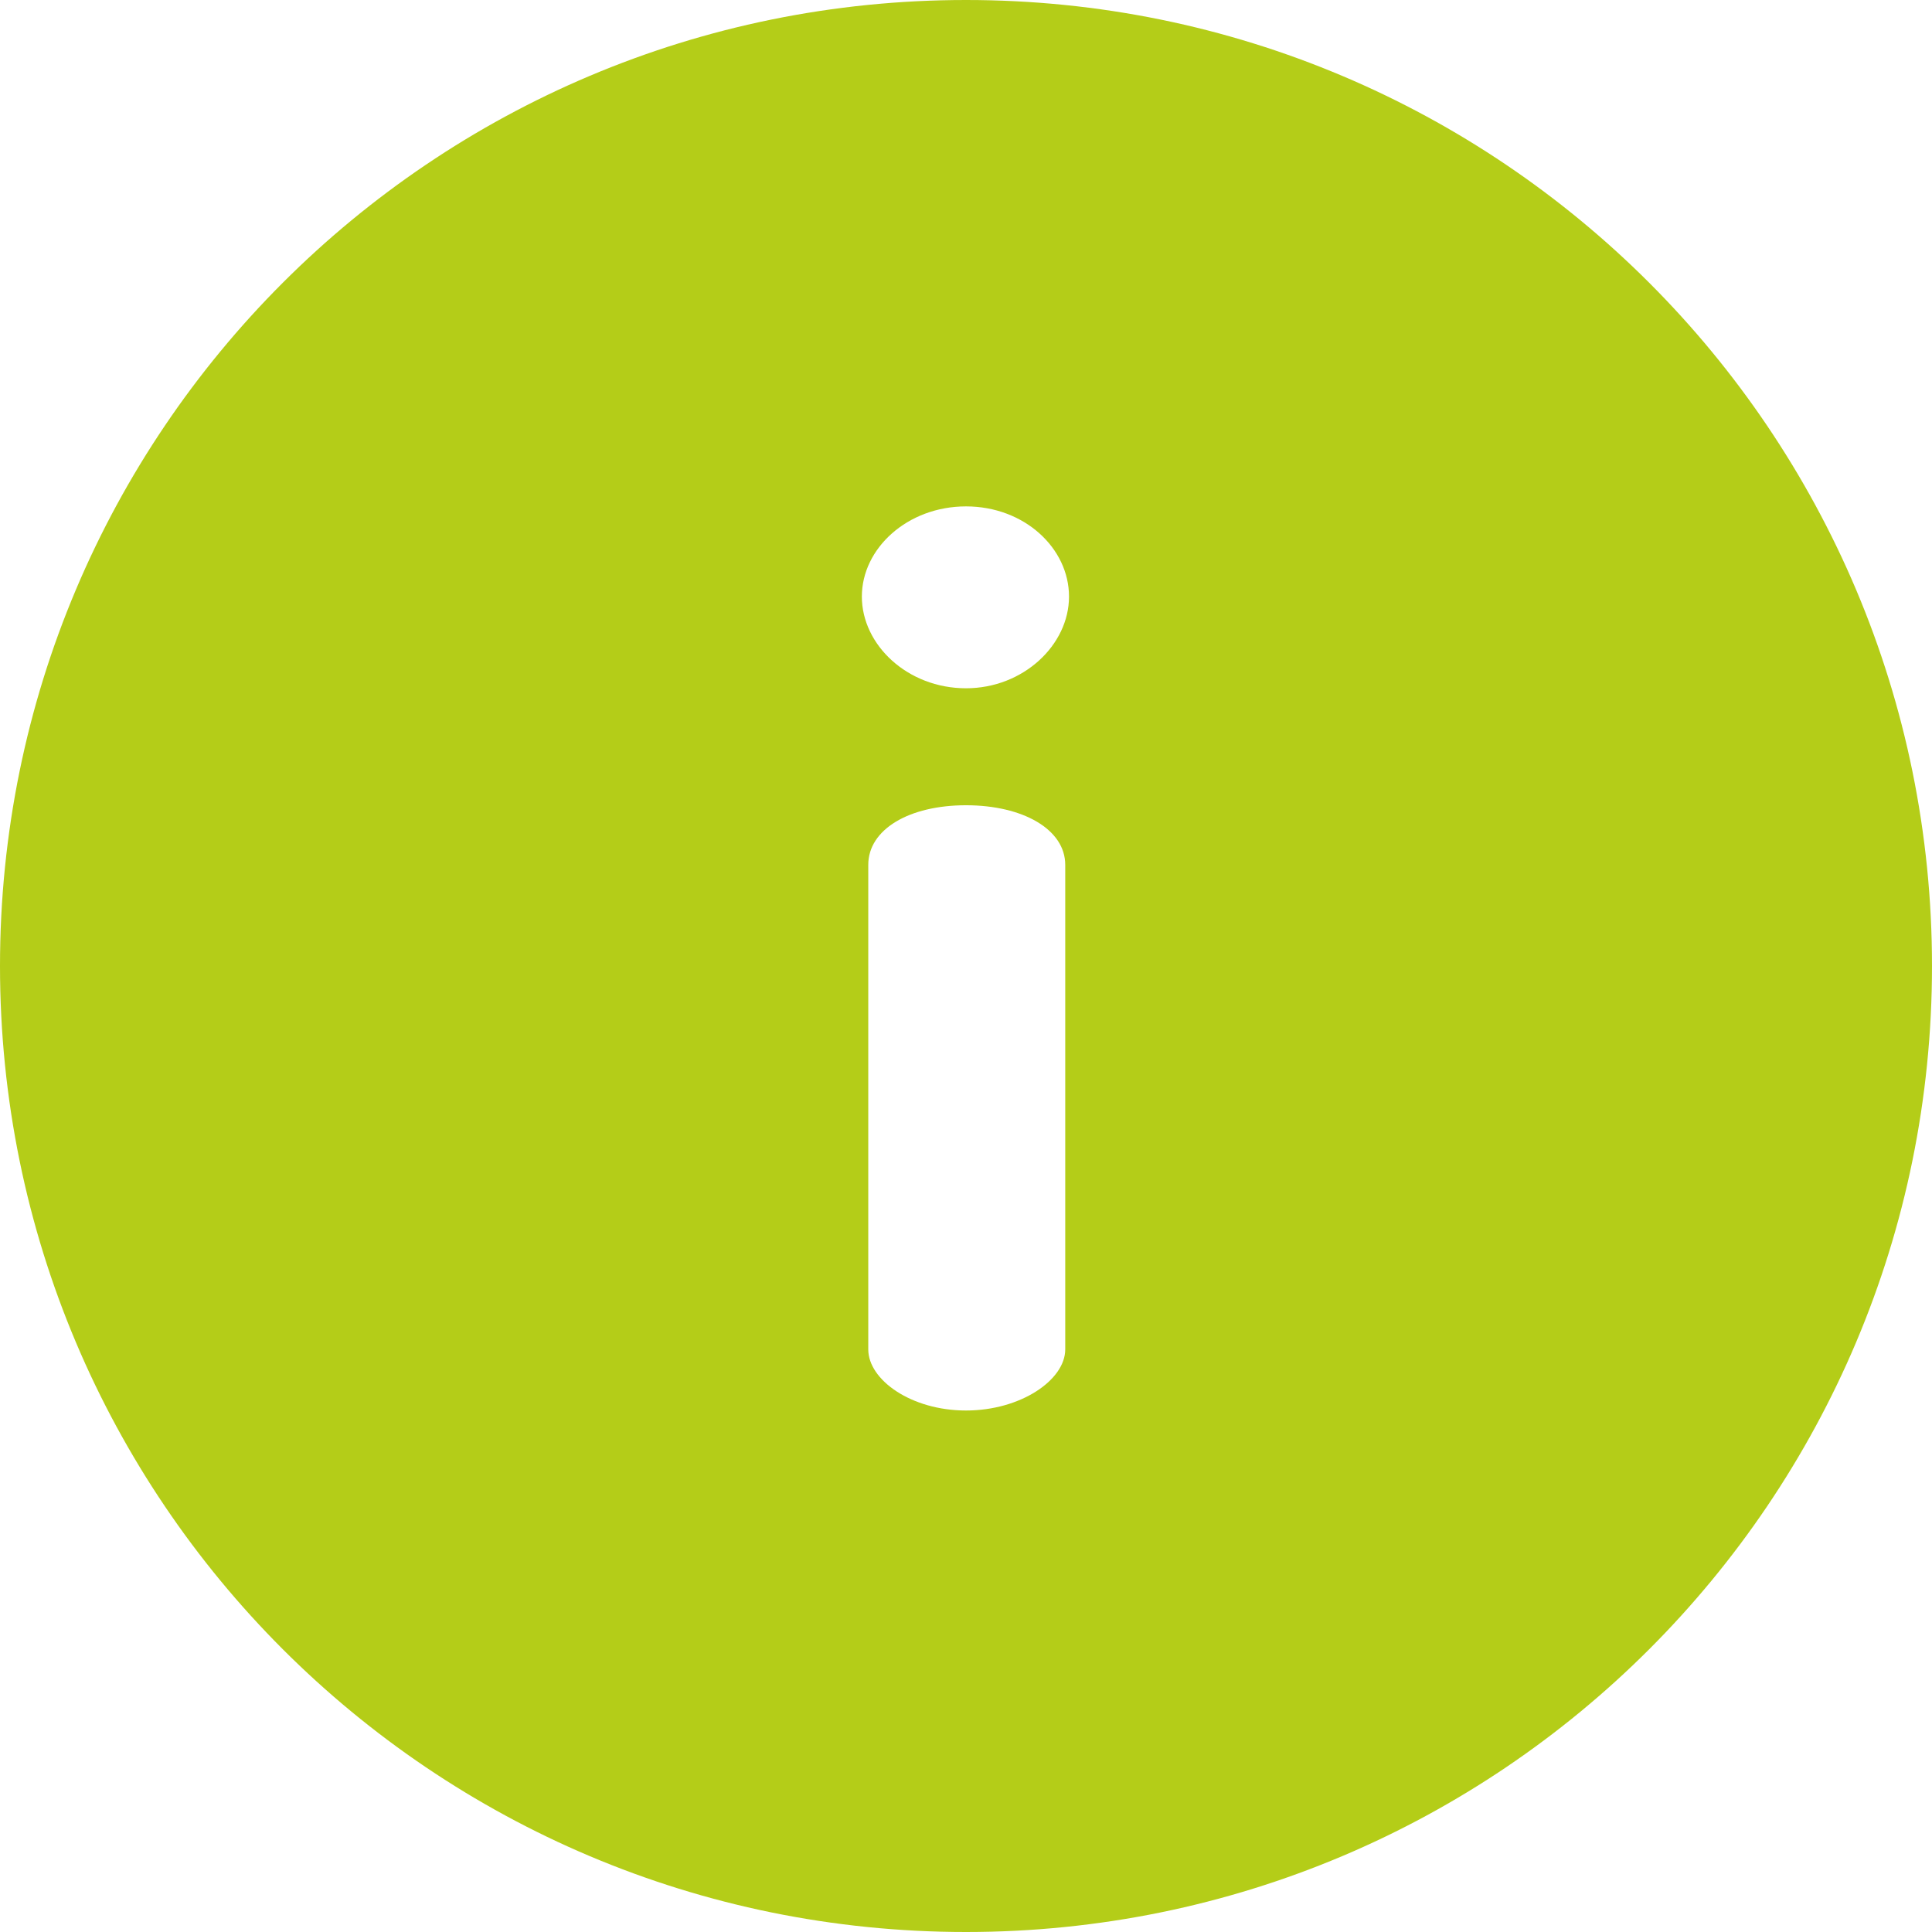 <?xml version="1.0" encoding="UTF-8"?>
<svg xmlns="http://www.w3.org/2000/svg" version="1.1" viewBox="0 0 512 512">
  <defs>
    <style>
      .cls-1 {
        fill: #b4cd18;
      }
    </style>
  </defs>
  <!-- Generator: Adobe Illustrator 28.7.5, SVG Export Plug-In . SVG Version: 1.2.0 Build 176)  -->
  <g>
    <g id="Layer_1">
      <path class="cls-1" d="M256,0C114.5,0,0,114.5,0,256s114.5,256,256,256,256-114.5,256-256S397.5,0,256,0ZM282.3,357.6c0,8.1-11.8,16.2-26.3,16.2s-25.9-8.1-25.9-16.2v-128.4c0-9.4,10.8-15.8,25.9-15.8s26.3,6.4,26.3,15.8v128.4ZM256,182.4c-15.5,0-27.6-11.5-27.6-24.3s12.1-23.9,27.6-23.9,27.3,11.1,27.3,23.9-12.1,24.3-27.3,24.3Z"/>
    </g>
  </g>
</svg>